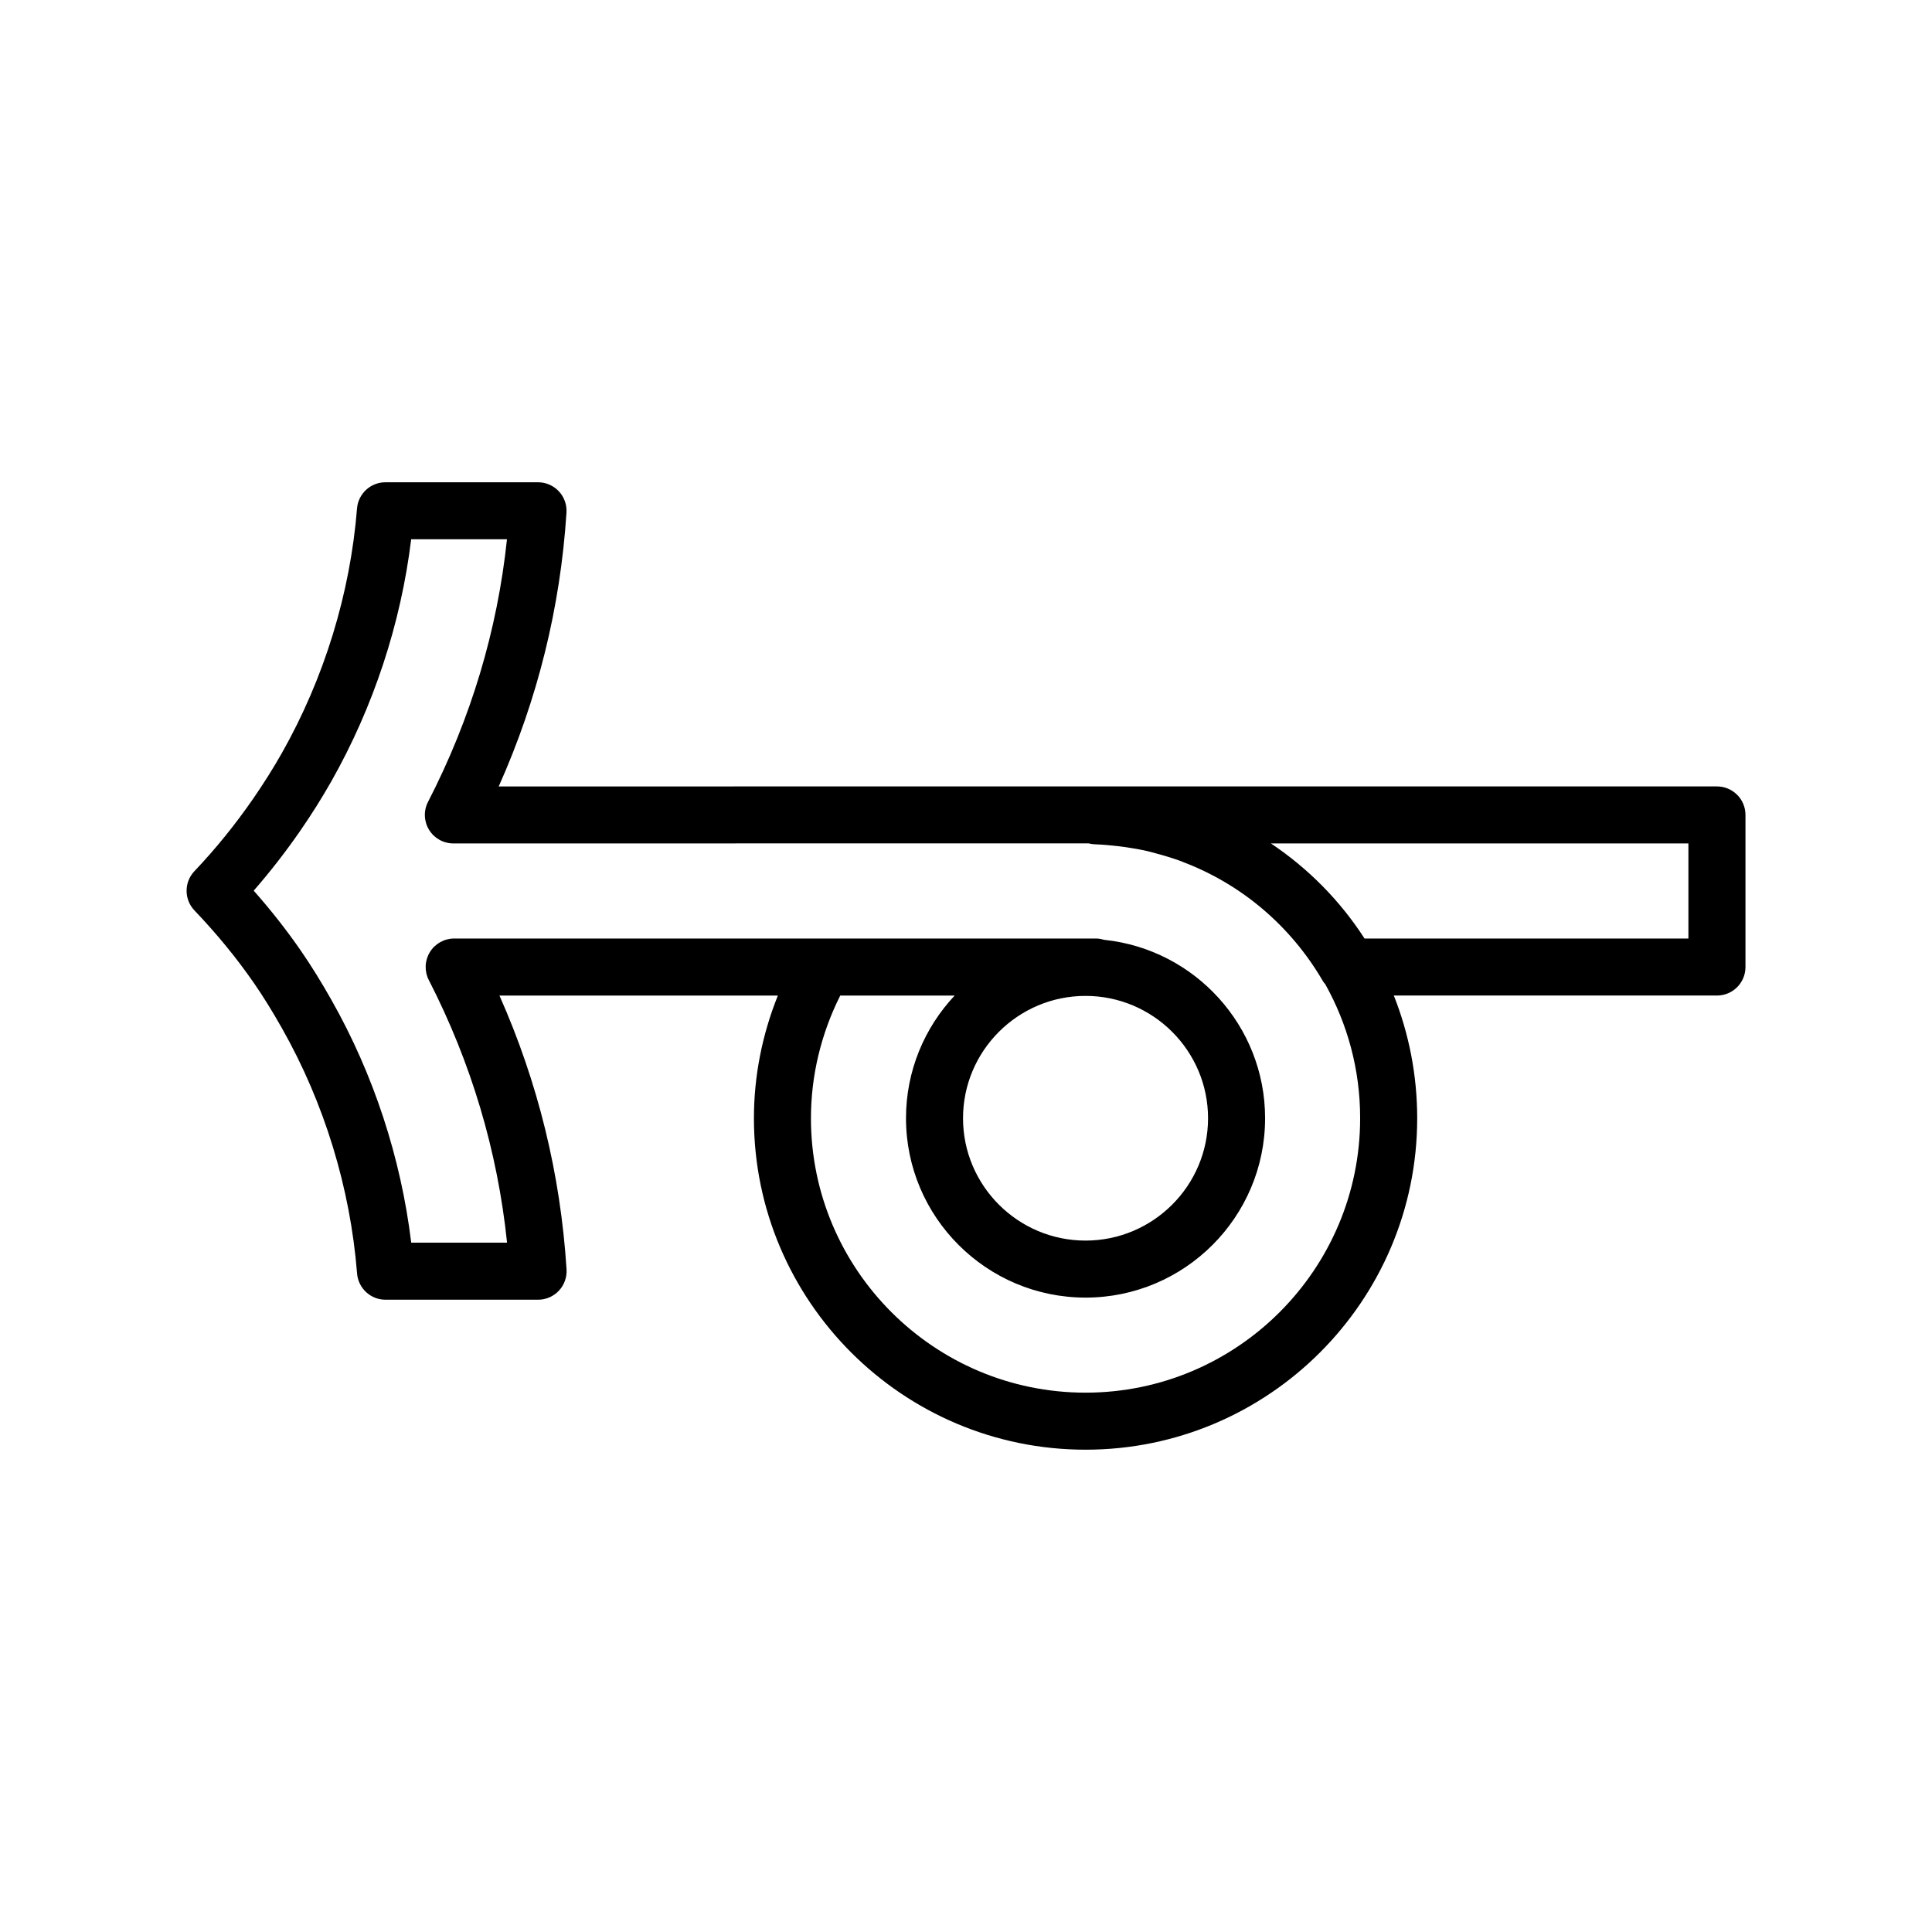 <?xml version="1.0" encoding="UTF-8"?>
<!-- Uploaded to: ICON Repo, www.svgrepo.com, Generator: ICON Repo Mixer Tools -->
<svg fill="#000000" width="800px" height="800px" version="1.1" viewBox="144 144 512 512" xmlns="http://www.w3.org/2000/svg">
 <path d="m604.35 354.62c-1.414-1.414-3.34-2.211-5.344-2.211l-164.57-0.004h-95.773c-0.145 0-0.293 0.004-0.434 0.012h-62.066c10.312-23.094 16.344-47.449 17.957-72.57 0.133-2.086-0.598-4.133-2.031-5.652-1.43-1.527-3.426-2.387-5.512-2.387h-40.434c-3.941 0-7.219 3.027-7.531 6.953-1.809 22.566-8.699 44.977-19.922 64.816-2.266 4-4.828 8.07-7.609 12.098-4.785 6.918-10.02 13.371-15.551 19.184-2.781 2.922-2.777 7.516 0.012 10.43 5.918 6.191 11.23 12.68 15.785 19.281 2.41 3.481 4.82 7.379 7.387 11.91 11.227 19.828 18.113 42.305 19.91 64.996 0.312 3.93 3.594 6.961 7.531 6.961h40.441c2.086 0 4.082-0.863 5.512-2.387 1.426-1.523 2.16-3.566 2.031-5.648-1.594-25.215-7.566-49.57-17.781-72.57h73.781c-4.156 10.34-6.344 21.375-6.344 32.512 0 48.43 39.43 87.84 87.891 87.84 48.461 0 87.883-39.402 87.883-87.84 0-11.508-2.215-22.465-6.195-32.516h85.633c4.172 0 7.559-3.379 7.559-7.559v-40.305c0-2.004-0.793-3.93-2.211-5.344zm-172.67 158.45c-40.129 0-72.773-32.625-72.773-72.727 0-11.246 2.676-22.398 7.769-32.512h30.324c-7.996 8.508-12.902 19.949-12.902 32.512 0 26.207 21.348 47.535 47.586 47.535 26.238 0 47.578-21.32 47.578-47.535 0-24.5-18.652-44.727-42.512-47.262-0.082-0.023-0.168-0.016-0.246-0.039-0.664-0.191-1.355-0.324-2.074-0.324h-170.07c-2.629 0-5.078 1.371-6.449 3.617-1.371 2.246-1.477 5.043-0.273 7.391 11.25 21.922 18.211 45.293 20.738 69.598h-25.398c-2.731-22.496-9.969-44.586-21.125-64.293-2.785-4.926-5.438-9.199-8.102-13.055-3.742-5.422-7.934-10.762-12.516-15.941 4.312-4.941 8.422-10.227 12.27-15.773 3.043-4.402 5.844-8.863 8.332-13.254 11.145-19.703 18.391-41.727 21.129-64.094h25.387c-2.555 24.191-9.578 47.566-20.922 69.59-1.211 2.344-1.109 5.144 0.266 7.394 1.371 2.254 3.82 3.621 6.453 3.621h74.508c0.145 0 0.293-0.004 0.434-0.012h93.457c0.047 0.012 0.086 0.031 0.125 0.039 0.488 0.109 0.984 0.188 1.5 0.203 2.156 0.074 4.273 0.277 6.367 0.523 0.586 0.07 1.164 0.141 1.75 0.227 1.941 0.277 3.859 0.621 5.738 1.047 0.734 0.168 1.461 0.383 2.191 0.574 1.117 0.293 2.215 0.605 3.309 0.945 1.043 0.324 2.082 0.656 3.102 1.027 0.332 0.121 0.66 0.266 0.992 0.395 15.324 5.844 28.414 16.809 36.996 31.578 0.168 0.289 0.398 0.52 0.594 0.77 5.863 10.496 9.246 22.574 9.238 35.504-0.004 40.105-32.648 72.73-72.773 72.73zm32.465-72.723c0 17.875-14.566 32.422-32.465 32.422-17.898 0-32.469-14.547-32.469-32.422s14.57-32.422 32.469-32.422c17.898 0.004 32.465 14.547 32.465 32.422zm127.3-47.629h-85.828c-6.449-10.004-14.906-18.566-24.812-25.199h110.64z"/>
</svg>